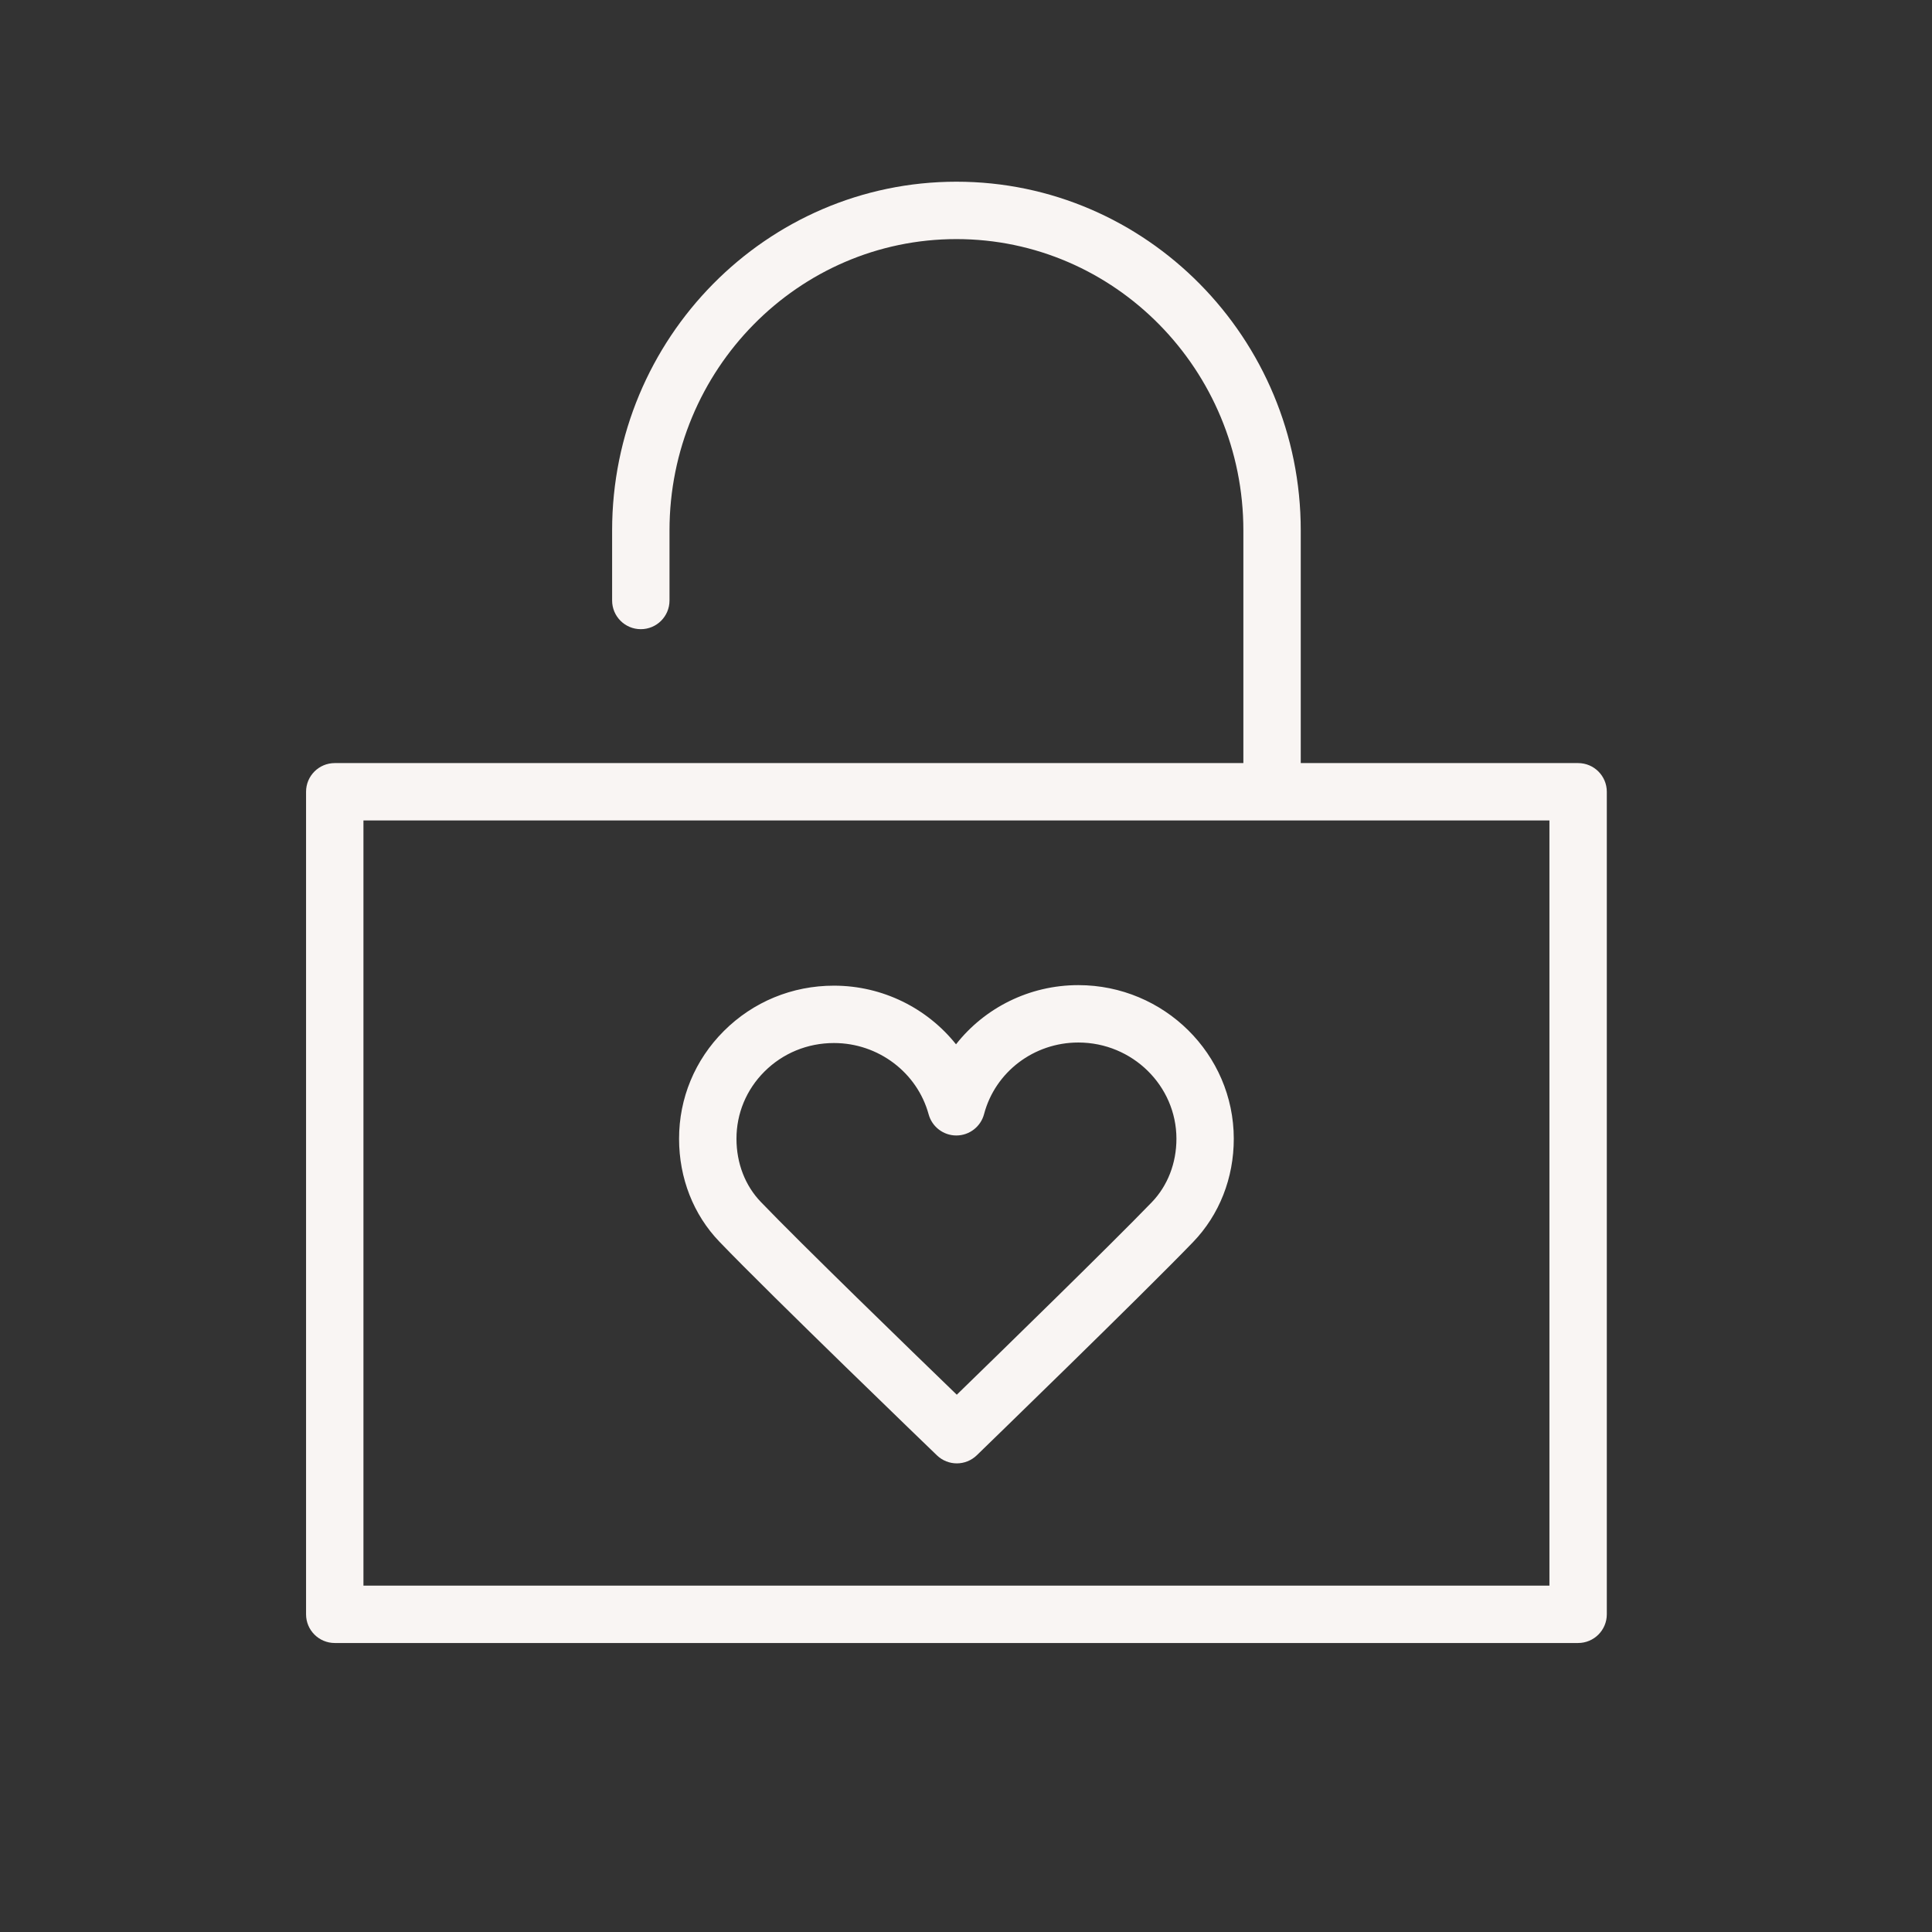 <?xml version="1.0" encoding="UTF-8" standalone="no"?> <svg xmlns="http://www.w3.org/2000/svg" xmlns:xlink="http://www.w3.org/1999/xlink" xmlns:serif="http://www.serif.com/" width="100%" height="100%" viewBox="0 0 101 101" xml:space="preserve" style="fill-rule:evenodd;clip-rule:evenodd;stroke-linejoin:round;stroke-miterlimit:2;"><rect x="0" y="0" width="101" height="101" fill="#333333" stroke="none"/> <g> <path d="M82.5,39.892L68,39.892L68,27.73C68,17.677 59.925,9.499 50,9.499C40.075,9.499 32,17.677 32,27.73L32,31.392C32,32.221 32.671,32.892 33.5,32.892C34.329,32.892 35,32.221 35,31.392L35,27.73C35,19.332 41.729,12.499 50,12.499C58.271,12.499 65,19.332 65,27.73L65,39.892L17.5,39.892C16.671,39.892 16,40.563 16,41.392L16,84.392C16,85.22 16.671,85.892 17.5,85.892L82.5,85.892C83.328,85.892 84,85.22 84,84.392L84,41.392C84,40.563 83.328,39.892 82.5,39.892ZM81,82.892L19,82.892L19,42.892L81,42.892L81,82.892Z" style="fill:rgb(249,245,243);fill-rule:nonzero;"></path> <path d="M56.38,51.5L56.369,51.5C53.81,51.5 51.475,52.688 49.978,54.594C48.472,52.707 46.145,51.531 43.608,51.528L43.594,51.528C41.413,51.528 39.369,52.371 37.837,53.903C36.327,55.412 35.497,57.414 35.5,59.539C35.502,61.593 36.251,63.502 37.609,64.913C40.346,67.763 48.628,75.743 48.979,76.081C49.27,76.361 49.645,76.501 50.02,76.501C50.396,76.501 50.773,76.36 51.064,76.078C51.413,75.74 59.637,67.765 62.371,64.932C63.746,63.505 64.501,61.584 64.499,59.525C64.494,55.104 60.852,51.505 56.38,51.5ZM60.213,62.849C58.084,65.054 52.376,70.62 50.018,72.912C47.647,70.62 41.902,65.05 39.773,62.833C38.954,61.981 38.502,60.811 38.501,59.534C38.499,58.212 39.017,56.965 39.959,56.023C40.924,55.058 42.215,54.527 43.596,54.527L43.605,54.527C45.914,54.53 47.947,56.063 48.547,58.256C48.726,58.908 49.318,59.36 49.994,59.36L50.001,59.36C50.679,59.357 51.271,58.898 51.444,58.243C52.026,56.038 54.05,54.5 56.371,54.5L56.377,54.5C59.199,54.503 61.497,56.759 61.501,59.527C61.501,60.806 61.044,61.985 60.213,62.849Z" style="fill:rgb(249,245,243);fill-rule:nonzero;"></path> </g> </svg> 
